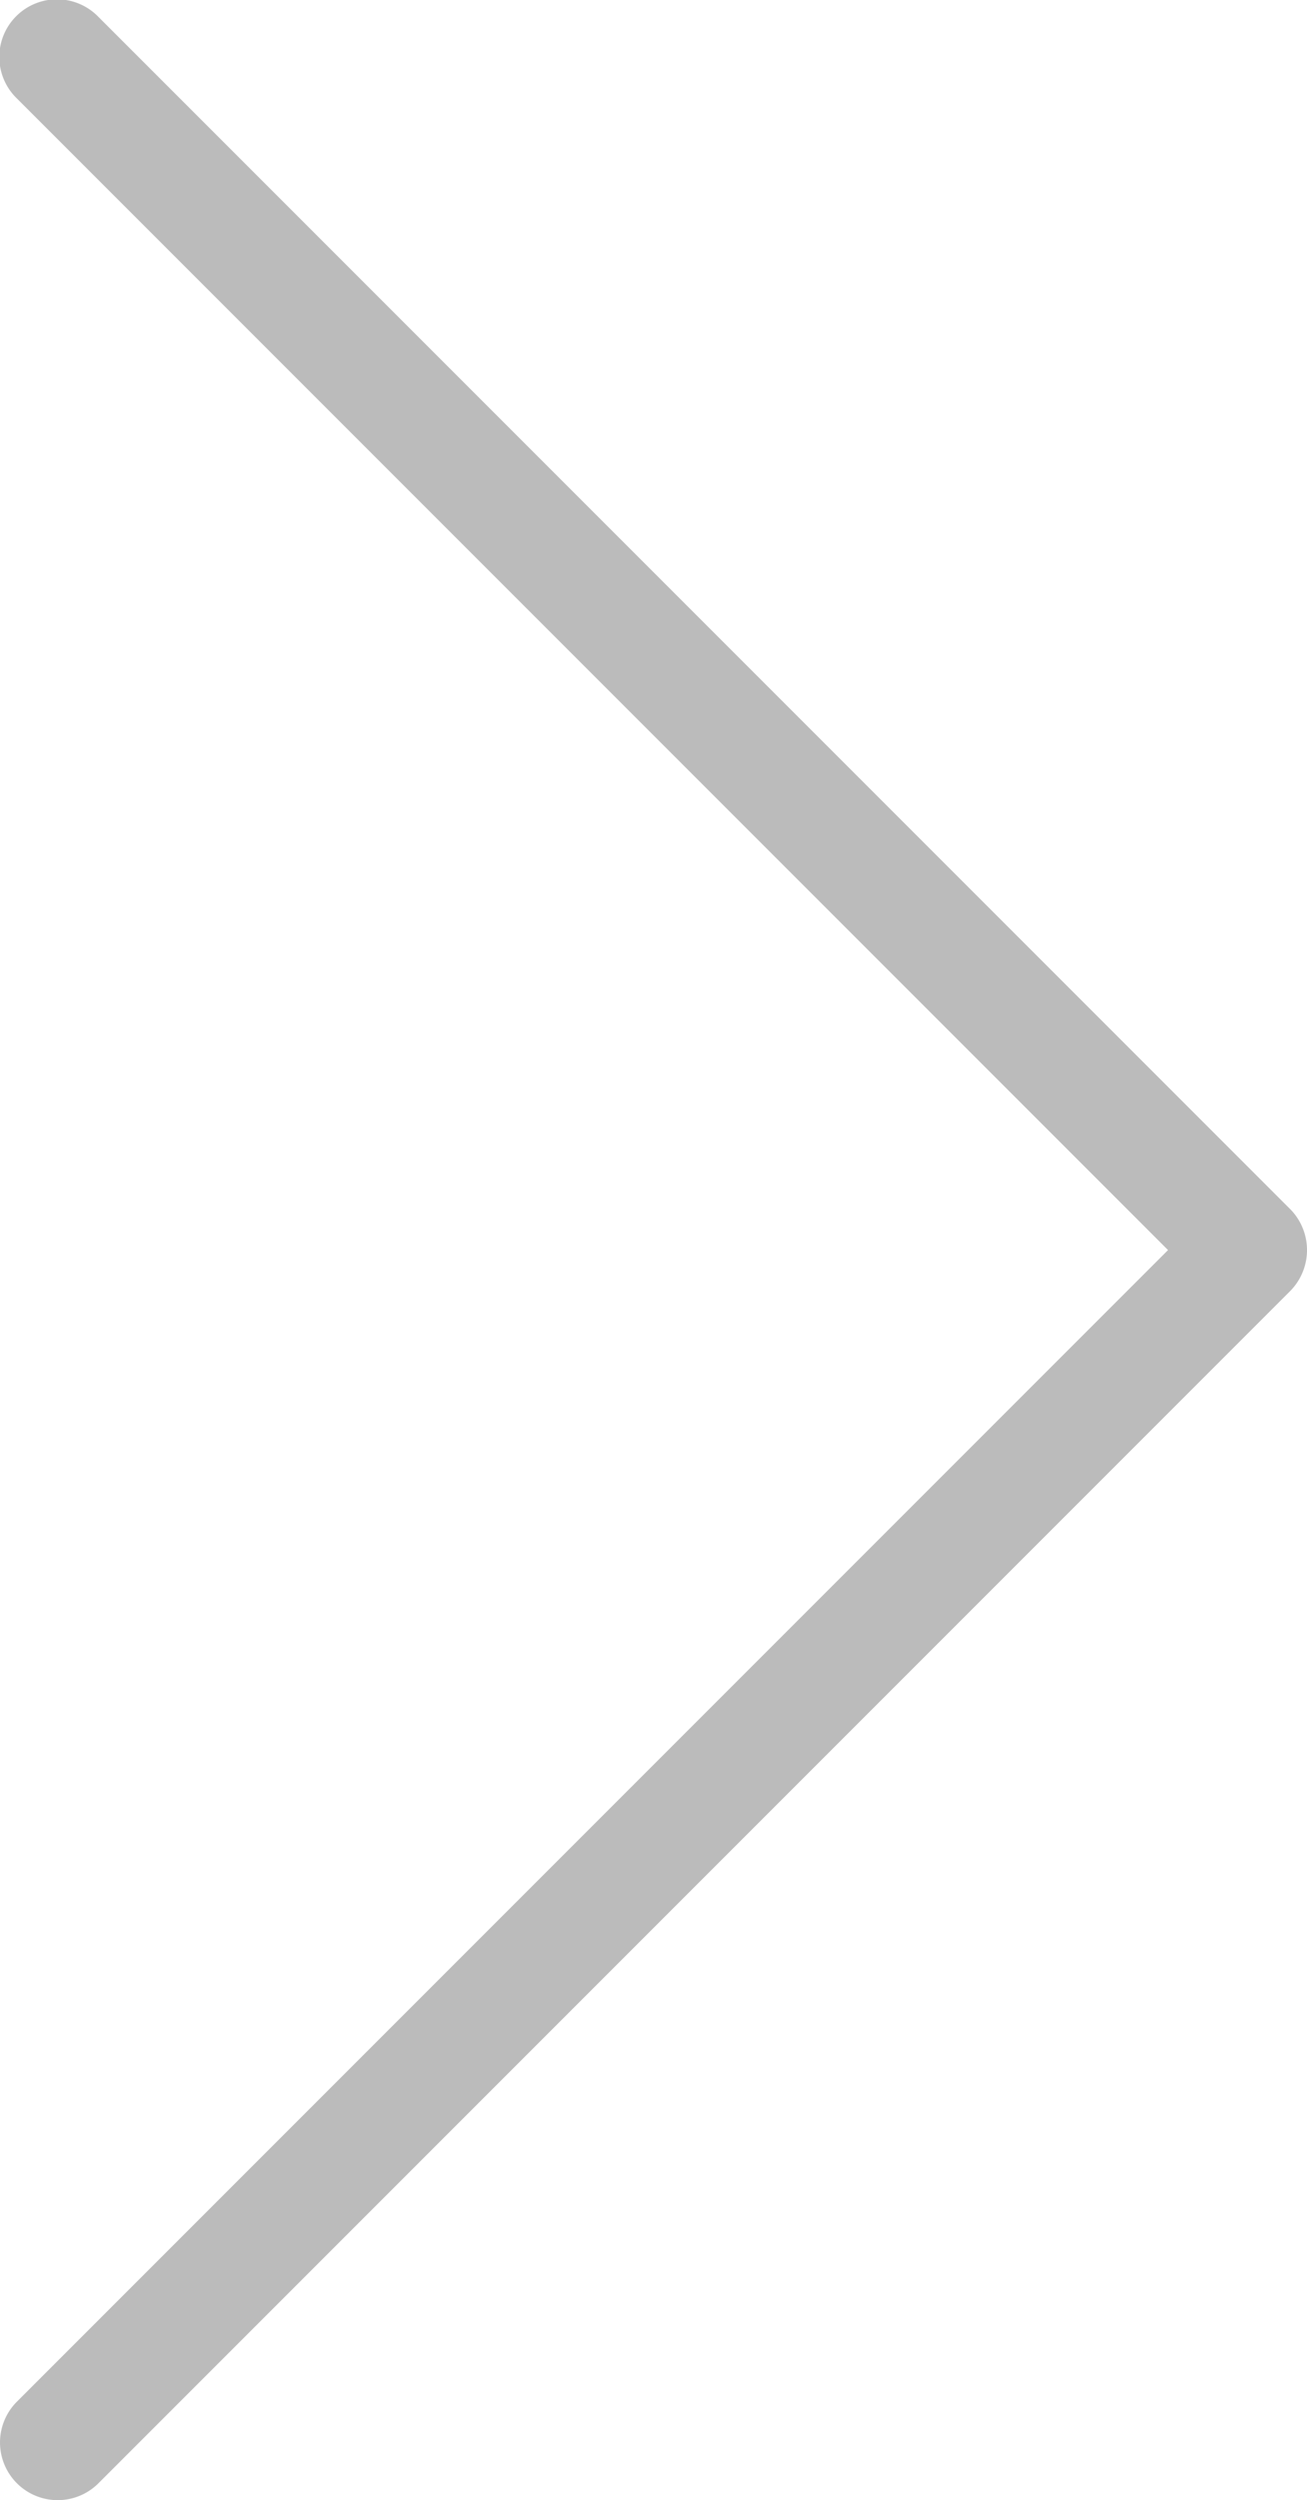 <svg xmlns="http://www.w3.org/2000/svg" width="33.999" height="65.01" viewBox="0 0 33.999 65.01">
  <path id="패스_1396" data-name="패스 1396" d="M377.045,94.535l-31-31a1.5,1.5,0,1,0-2.121,2.121L373.868,95.6l-29.944,29.944a1.5,1.5,0,0,0,2.121,2.122l31-31a1.516,1.516,0,0,0,0-2.132Z" transform="translate(-343.484 -63.095)" fill="#bbb"/>
</svg>
